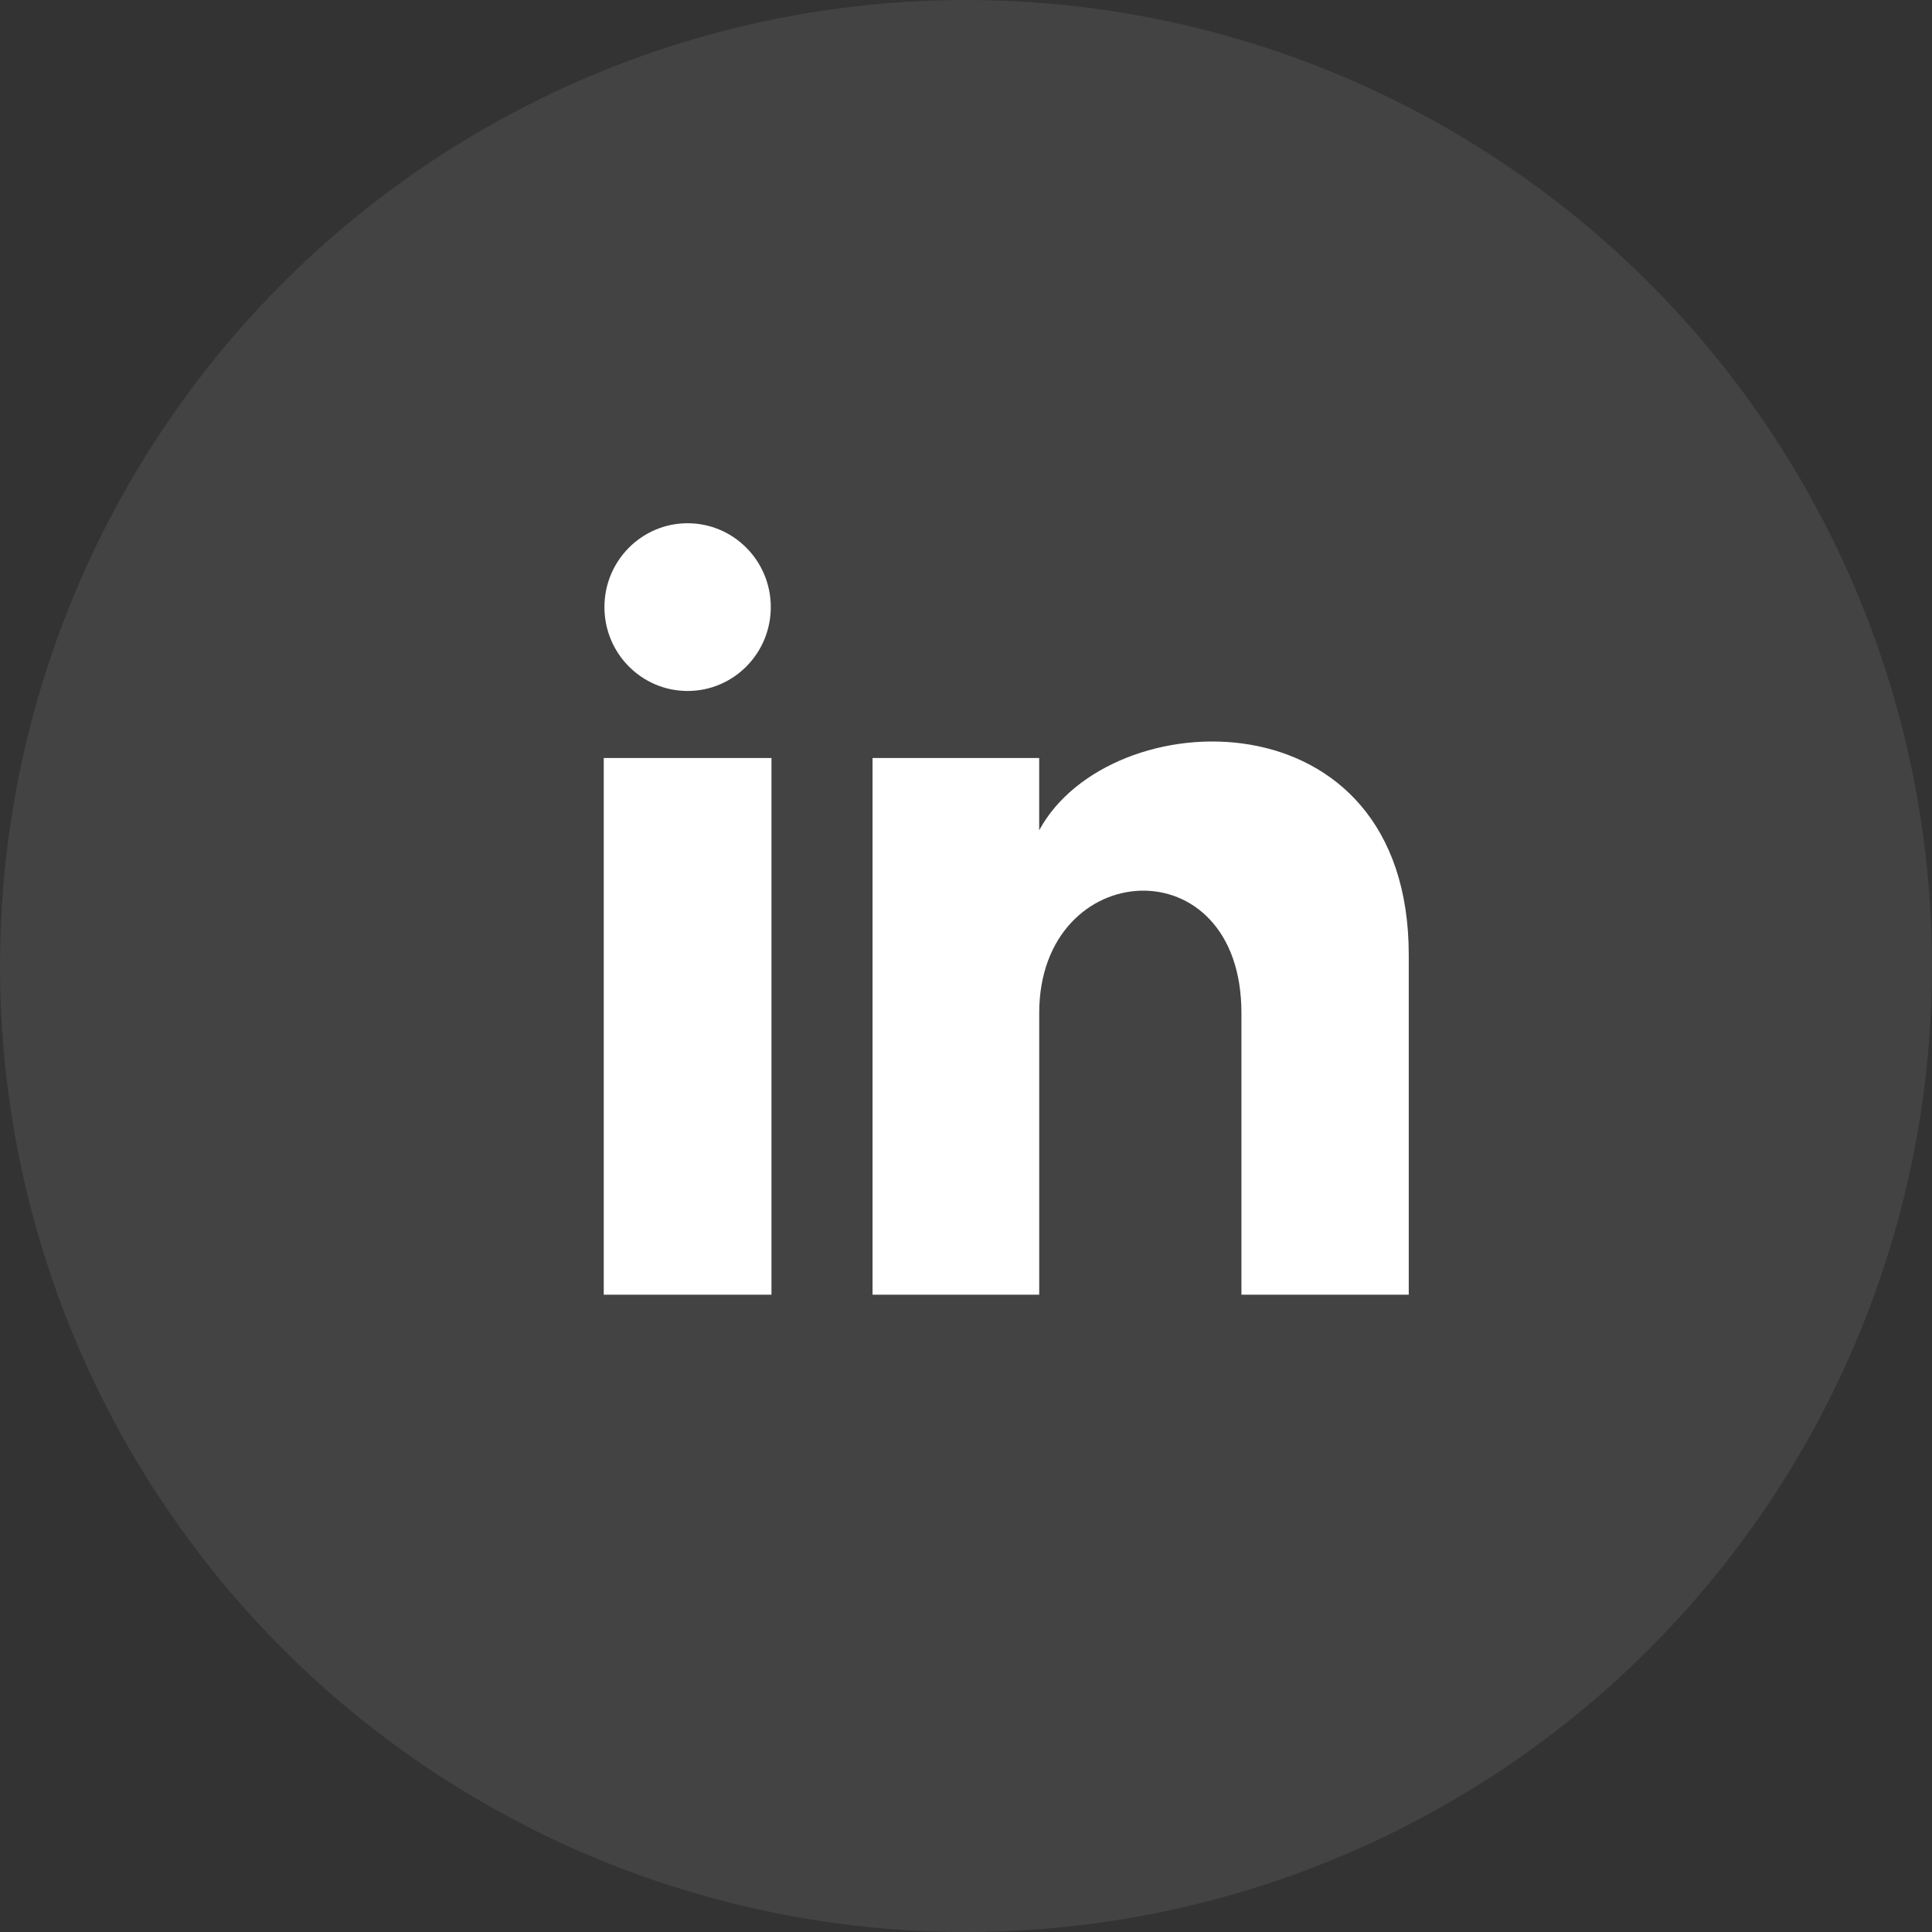 <?xml version="1.0" encoding="UTF-8"?> <svg xmlns="http://www.w3.org/2000/svg" width="48" height="48" viewBox="0 0 48 48" fill="none"><rect x="0" y="0" width="48" height="48" fill="#333333" stroke="none"/><circle cx="24" cy="24" r="24" fill="white" fill-opacity="0.08"></circle><path d="M19.15 15.083C19.15 16.234 18.225 17.167 17.083 17.167C15.942 17.167 15.017 16.234 15.017 15.083C15.017 13.933 15.942 13 17.083 13C18.225 13 19.15 13.933 19.15 15.083ZM19.167 18.833H15V32.167H19.167V18.833ZM25.818 18.833H21.678V32.167H25.819V25.168C25.819 21.276 30.843 20.957 30.843 25.168V32.167H35V23.724C35 17.157 27.565 17.397 25.818 20.629V18.833Z" fill="white"></path></svg> 